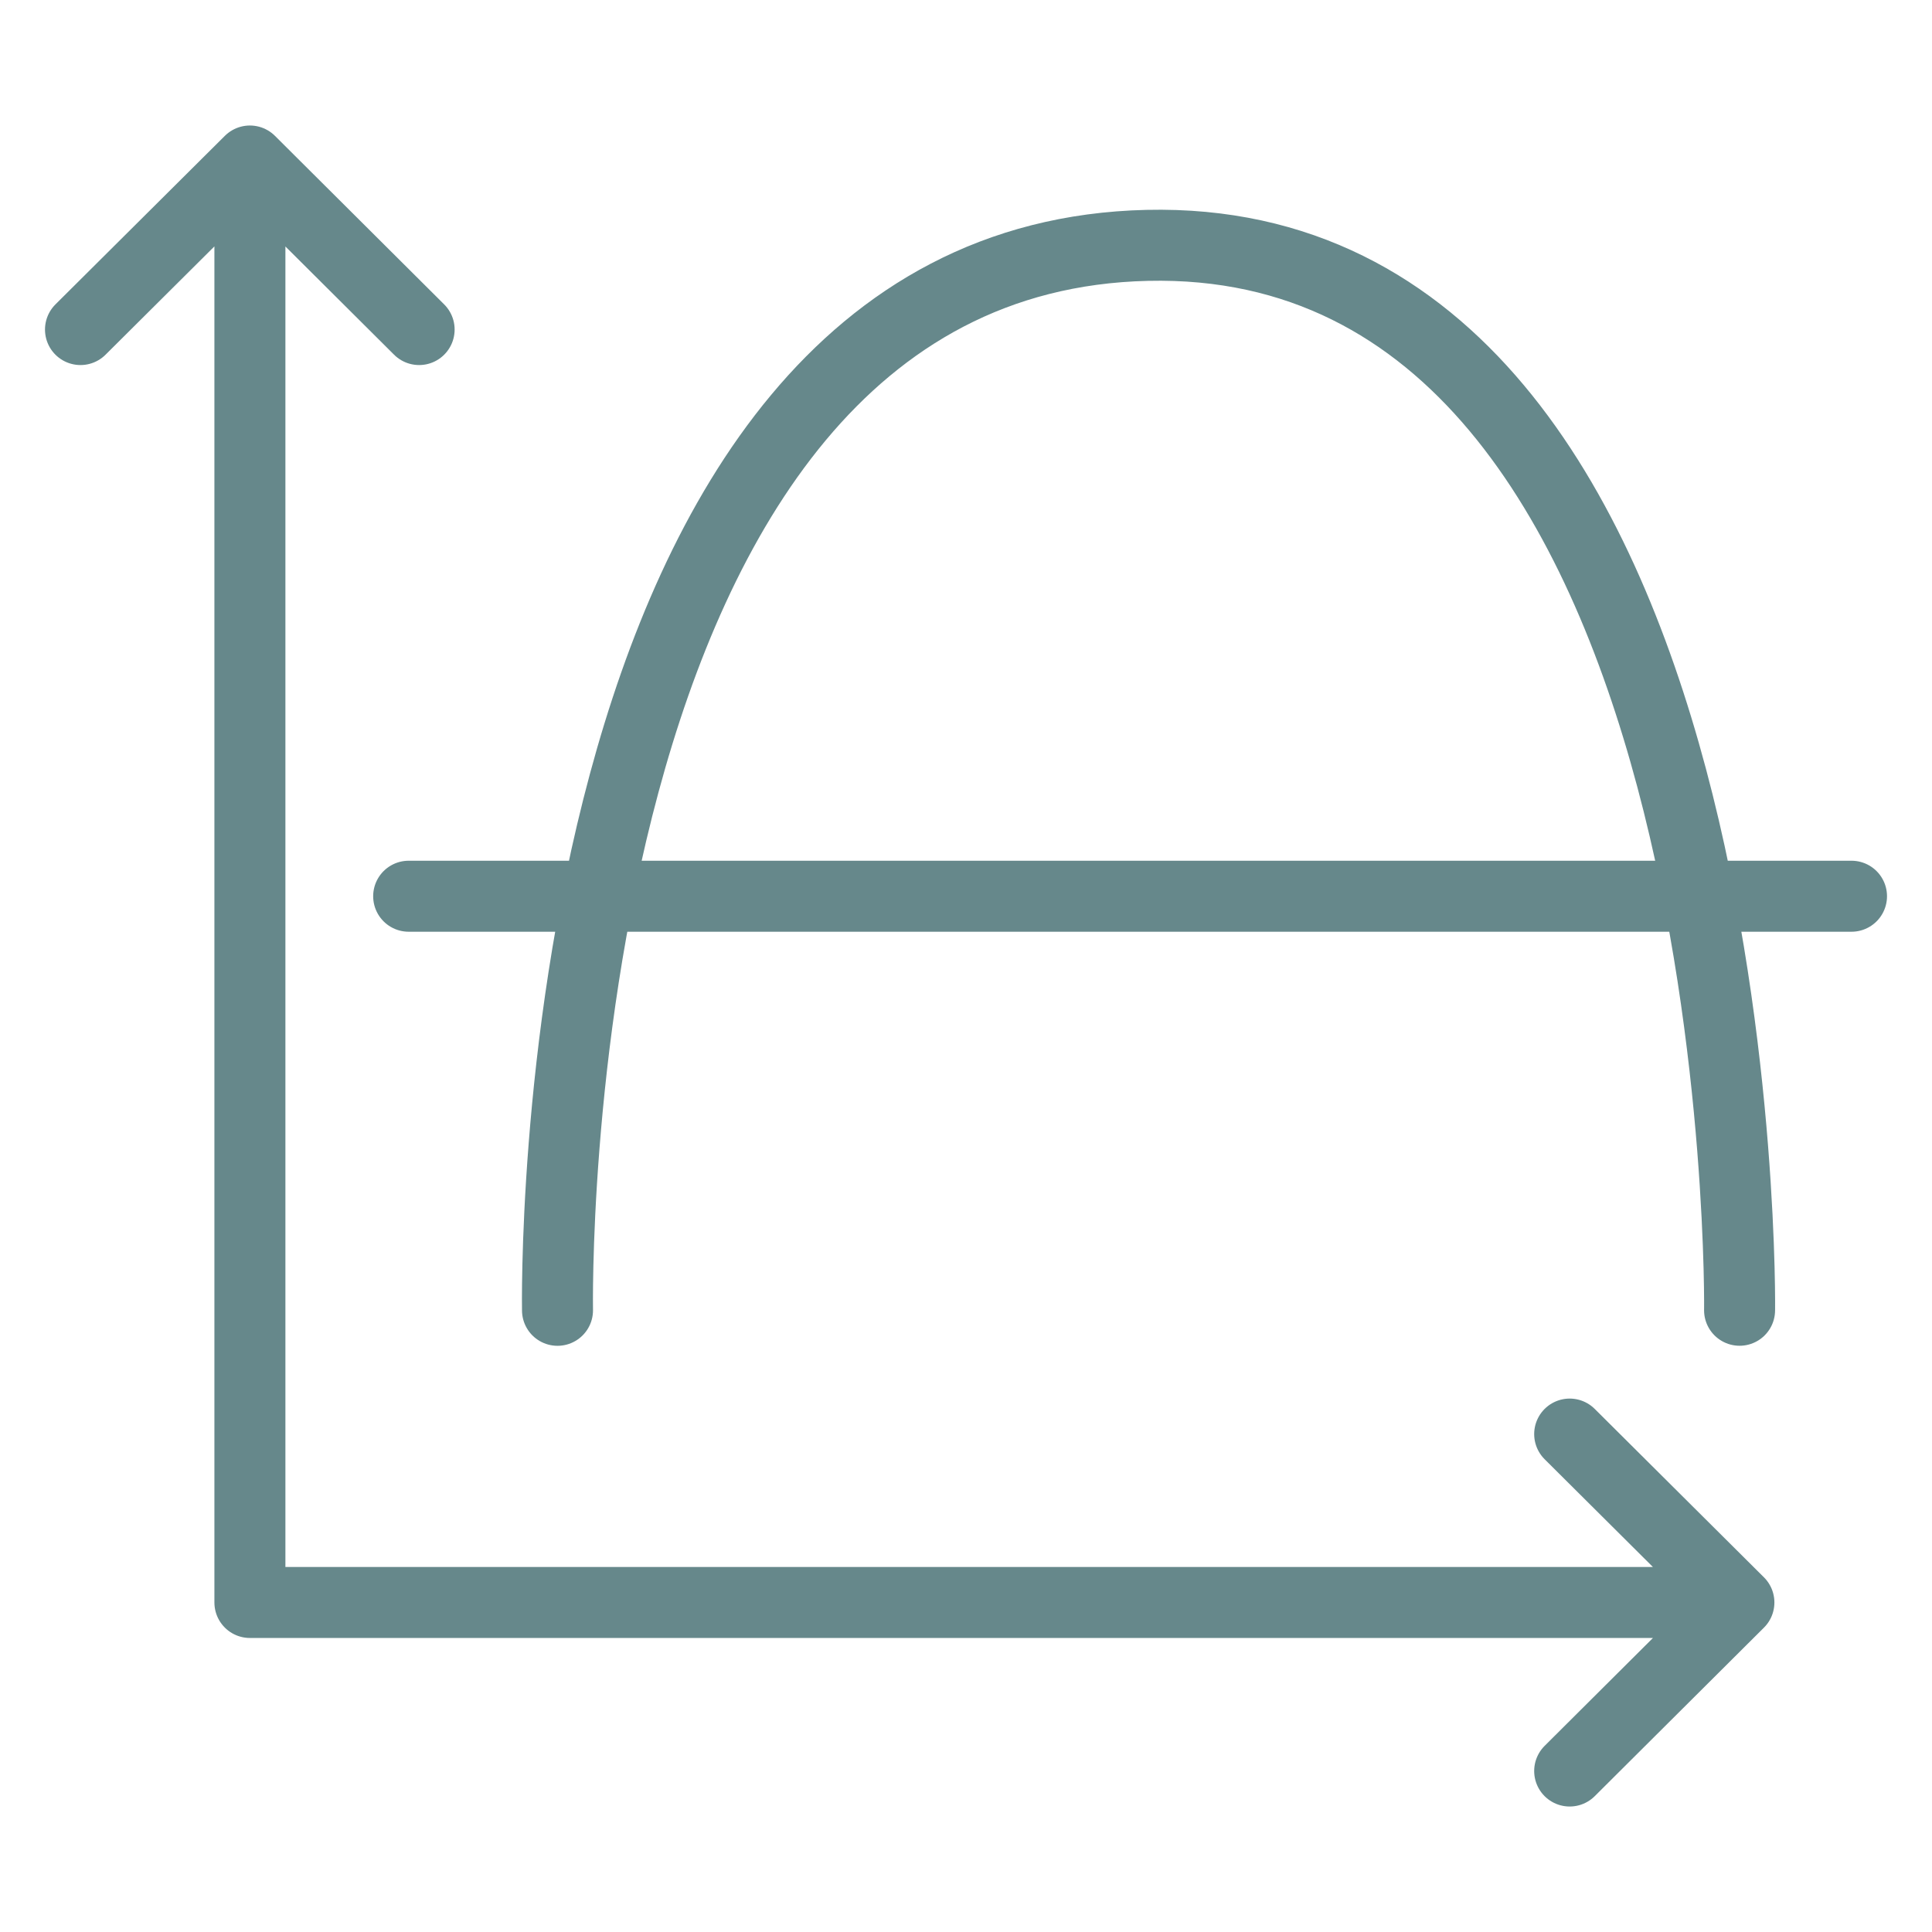 <svg width="80" height="80" viewBox="0 0 80 80" fill="none" xmlns="http://www.w3.org/2000/svg">
<g id="dynamic product modeling">
<path id="Vector" d="M17.355 13.646L10.348 6.667L3.333 13.646M64.997 73.334L72.004 66.355L64.997 59.382M70.874 66.355H10.348V7.861M16.922 37.111H23.155H72.919H76.667M23.085 54.257C23.085 54.257 22.31 10.736 47.506 10.16C72.702 9.584 72.032 54.827 72.032 54.25" stroke="#66888B" stroke-width="2.94" stroke-linecap="round" stroke-linejoin="round"/>
</g>
</svg>
